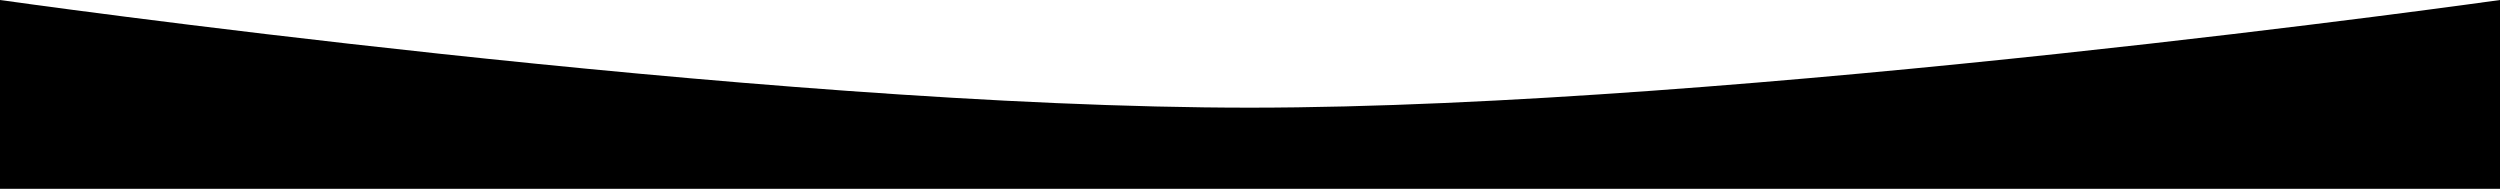 <?xml version="1.0" encoding="UTF-8"?> <svg xmlns="http://www.w3.org/2000/svg" width="2158" height="163" viewBox="0 0 2158 163" fill="none"> <path d="M0 0C0 0 655.509 93.096 1079.57 92.939C1500.85 92.782 2158 0 2158 0V163H0V0Z" fill="black"></path> </svg> 